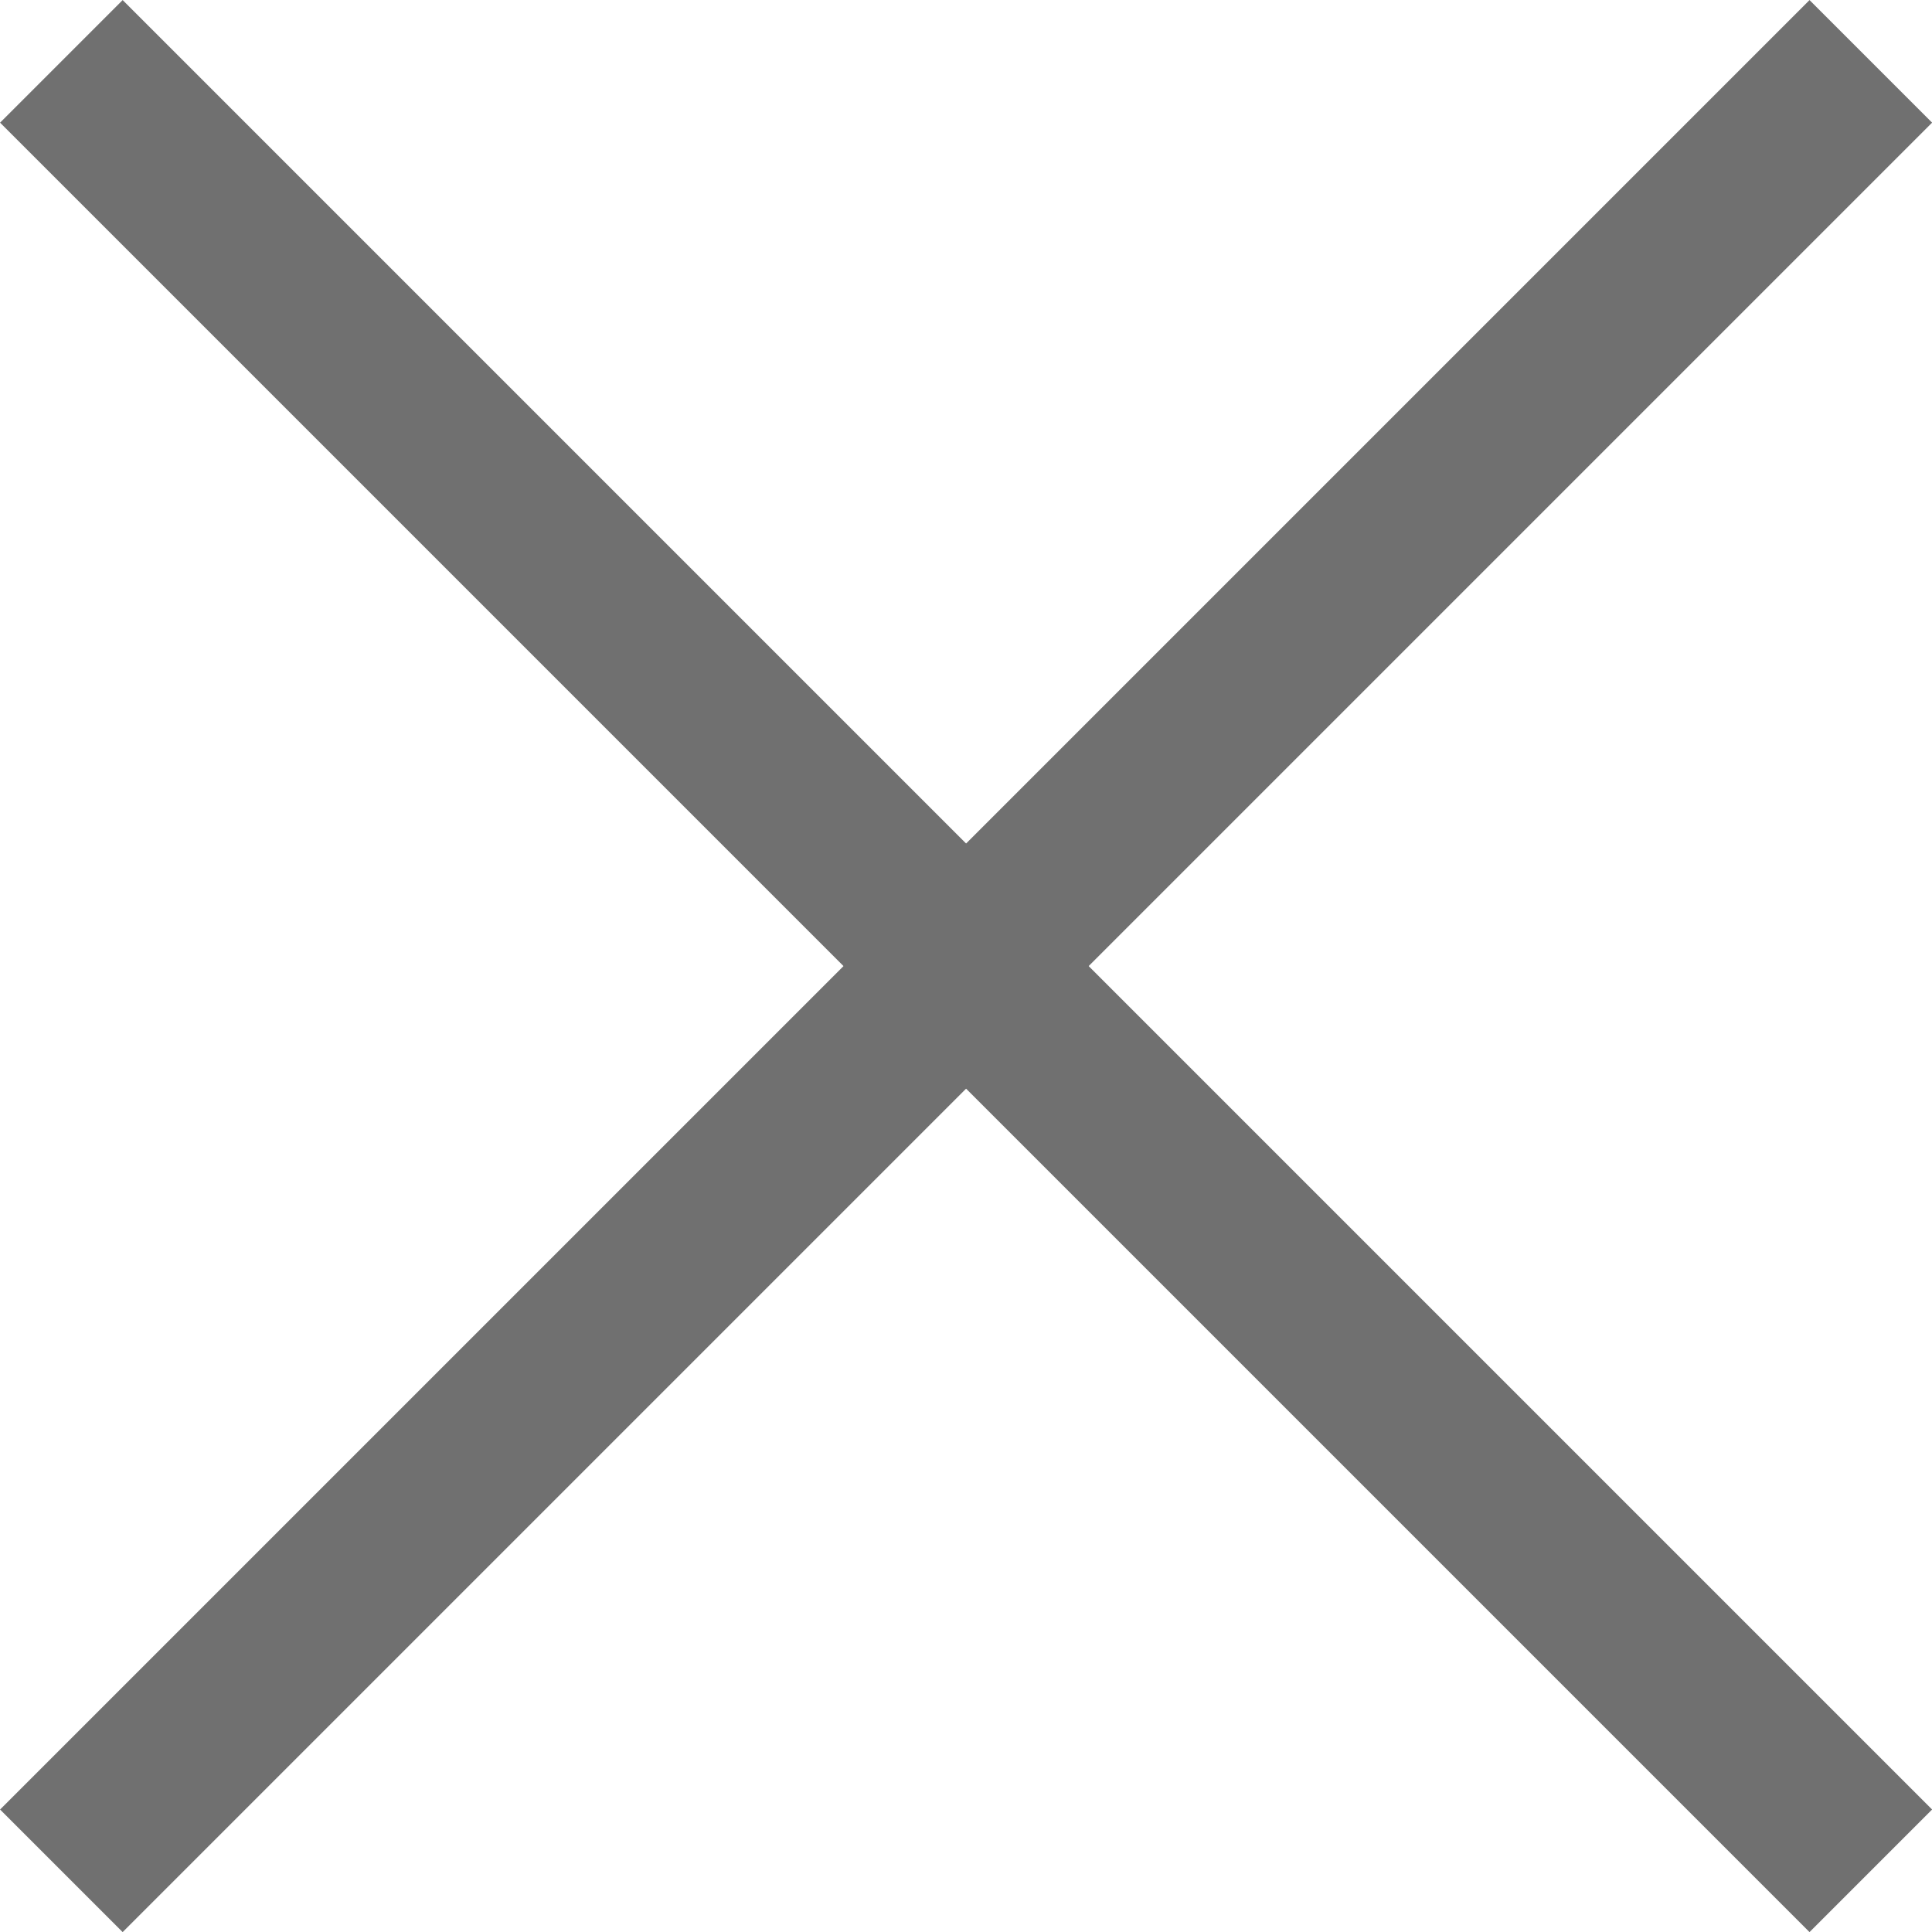 <svg xmlns="http://www.w3.org/2000/svg" width="11.145" height="11.145" viewBox="0 0 11.145 11.145"><defs><style>.a{fill:none;stroke:#707070;}</style></defs><g transform="translate(0.354 0.354)"><line class="a" x2="10.438" y2="10.438"/><line class="a" x1="10.438" y2="10.438"/></g></svg>